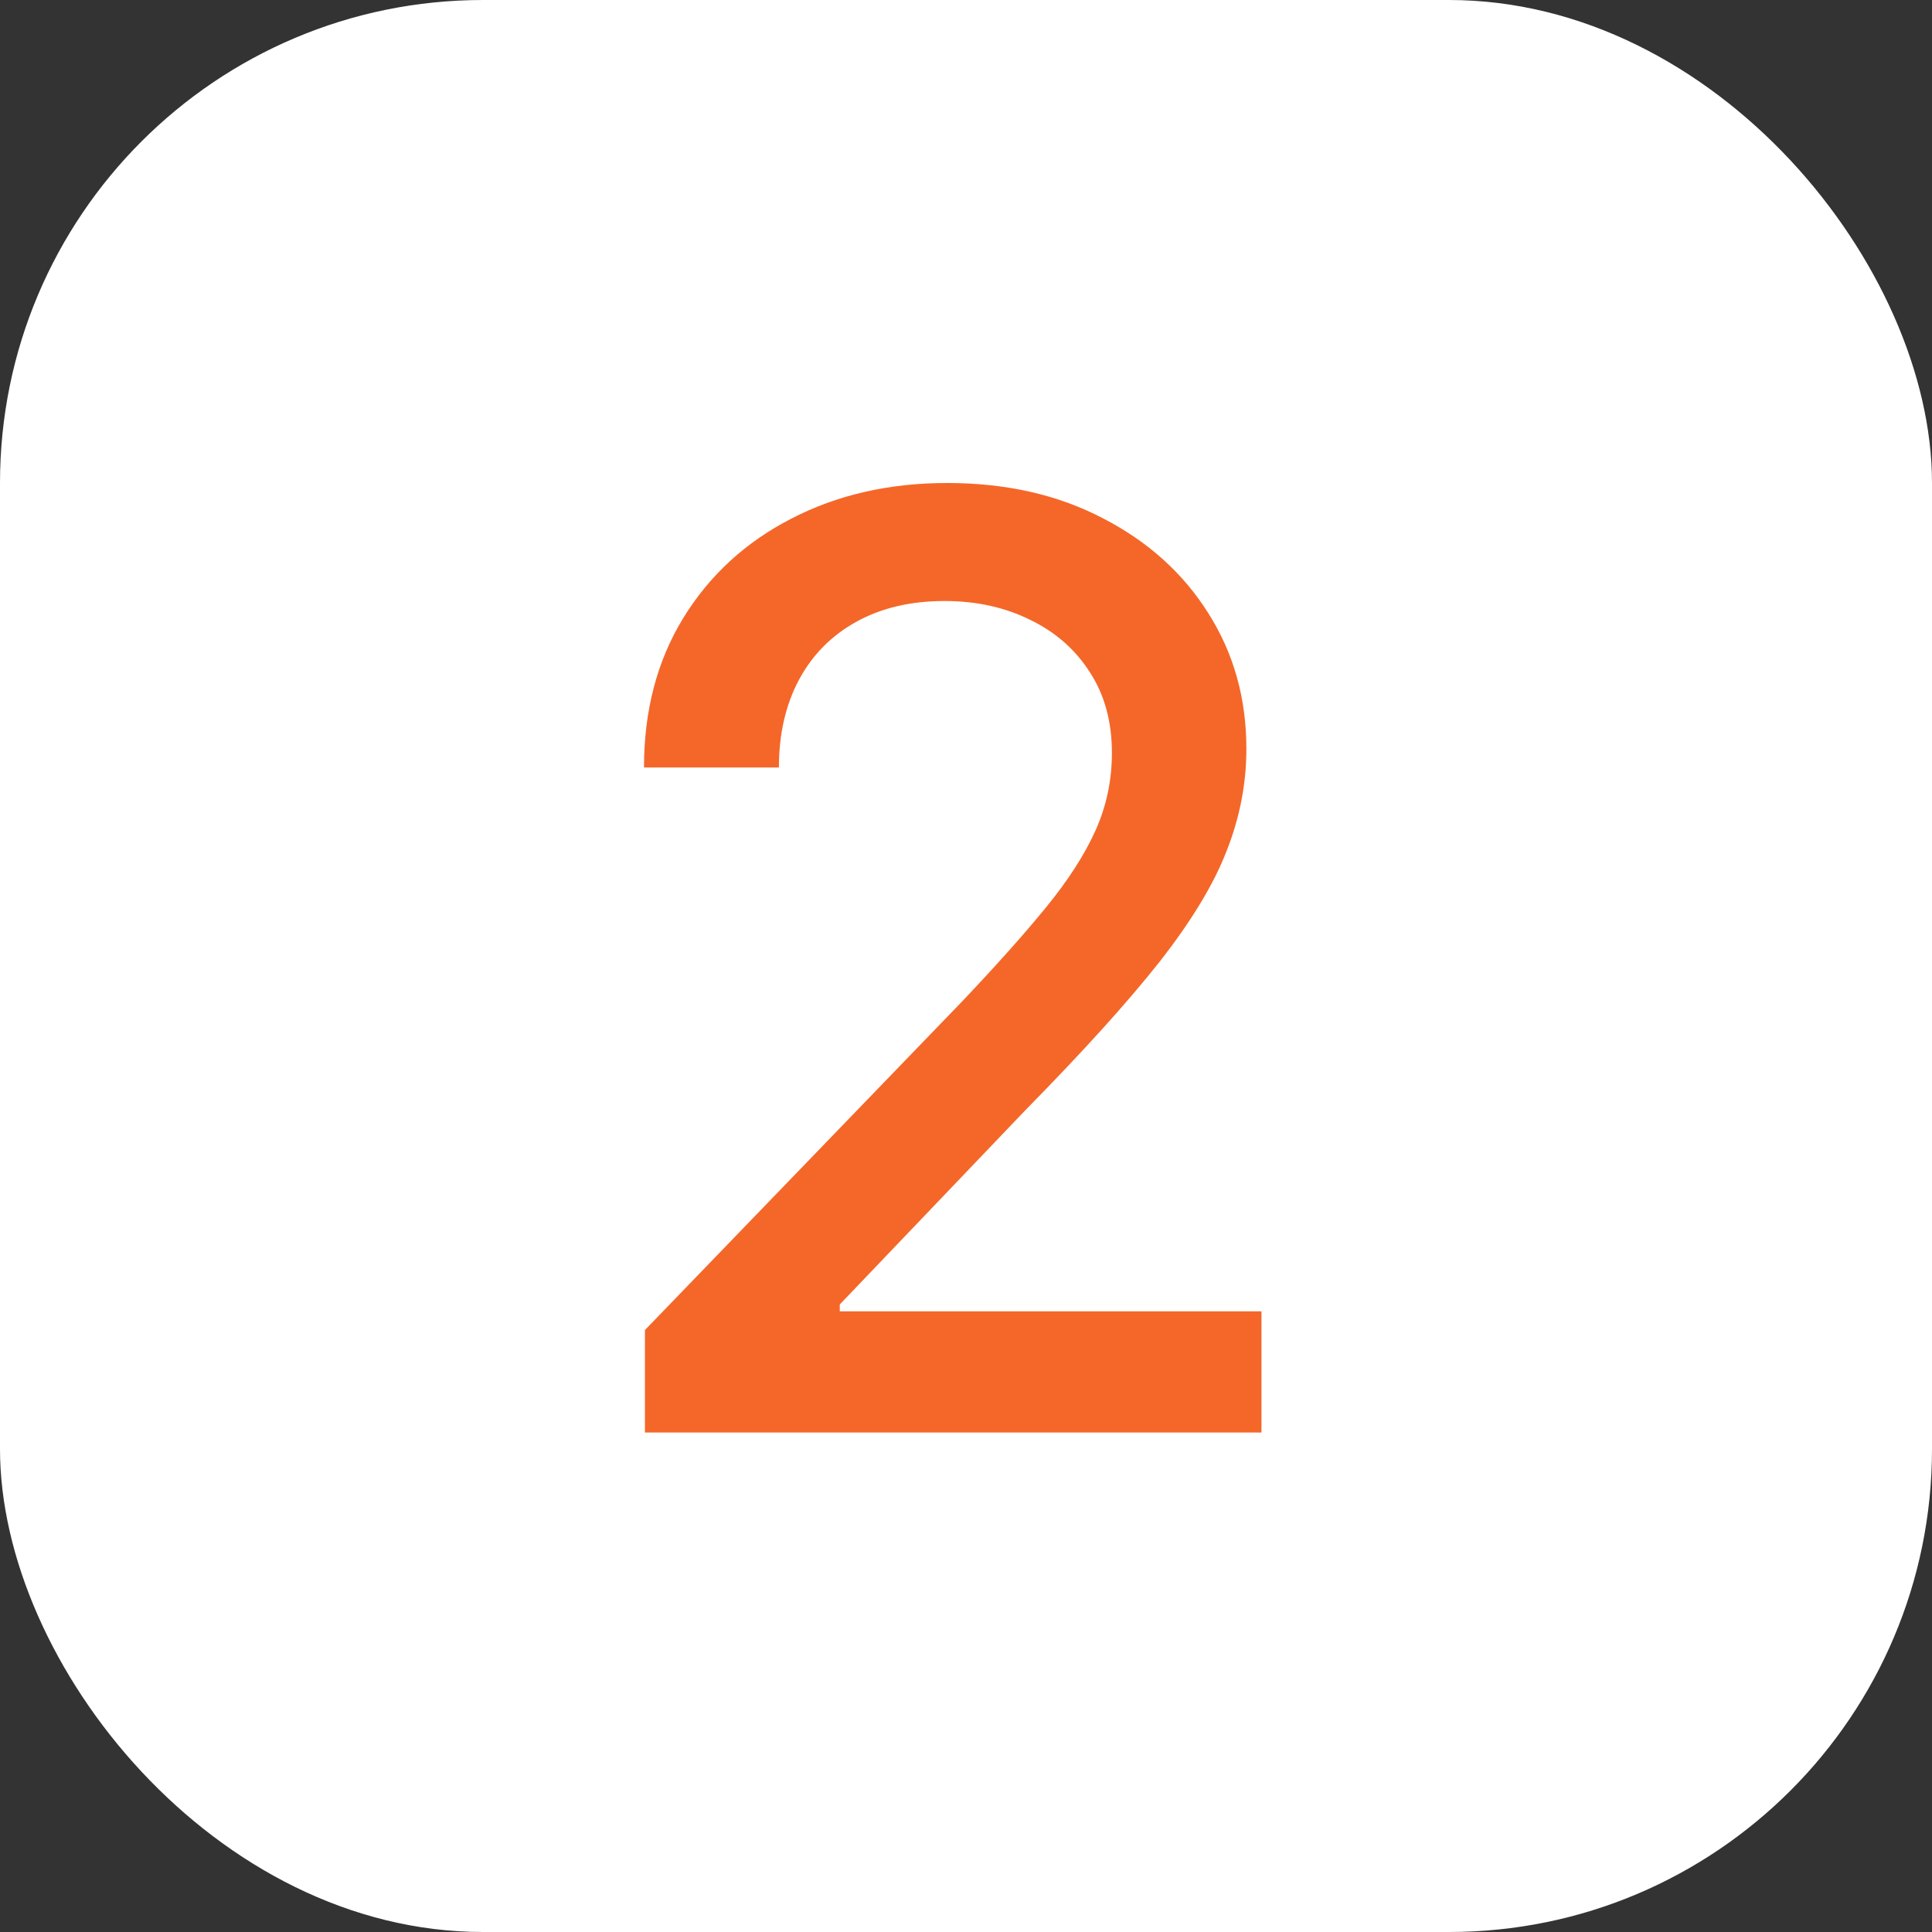 <svg width="48" height="48" viewBox="0 0 48 48" fill="none" xmlns="http://www.w3.org/2000/svg">
<rect x="0" y="0" width="48" height="48" fill="#333333" stroke="none"/>
<rect width="48" height="48" rx="12" fill="white"/>
<path d="M16.023 35.591V33.045L23.898 24.886C24.739 24 25.432 23.224 25.977 22.557C26.53 21.883 26.943 21.242 27.216 20.636C27.489 20.03 27.625 19.386 27.625 18.704C27.625 17.932 27.443 17.265 27.079 16.704C26.716 16.136 26.22 15.701 25.591 15.398C24.962 15.087 24.254 14.932 23.466 14.932C22.633 14.932 21.905 15.102 21.284 15.443C20.663 15.784 20.186 16.265 19.852 16.886C19.519 17.508 19.352 18.235 19.352 19.068H16C16 17.651 16.326 16.413 16.977 15.352C17.629 14.292 18.523 13.47 19.659 12.886C20.796 12.296 22.087 12 23.534 12C24.996 12 26.284 12.292 27.398 12.875C28.519 13.451 29.394 14.239 30.023 15.239C30.651 16.231 30.966 17.352 30.966 18.602C30.966 19.466 30.803 20.311 30.477 21.136C30.159 21.962 29.602 22.883 28.807 23.898C28.011 24.905 26.905 26.129 25.489 27.568L20.864 32.409V32.58H31.341V35.591H16.023Z" fill="#F46729"/>
</svg>
